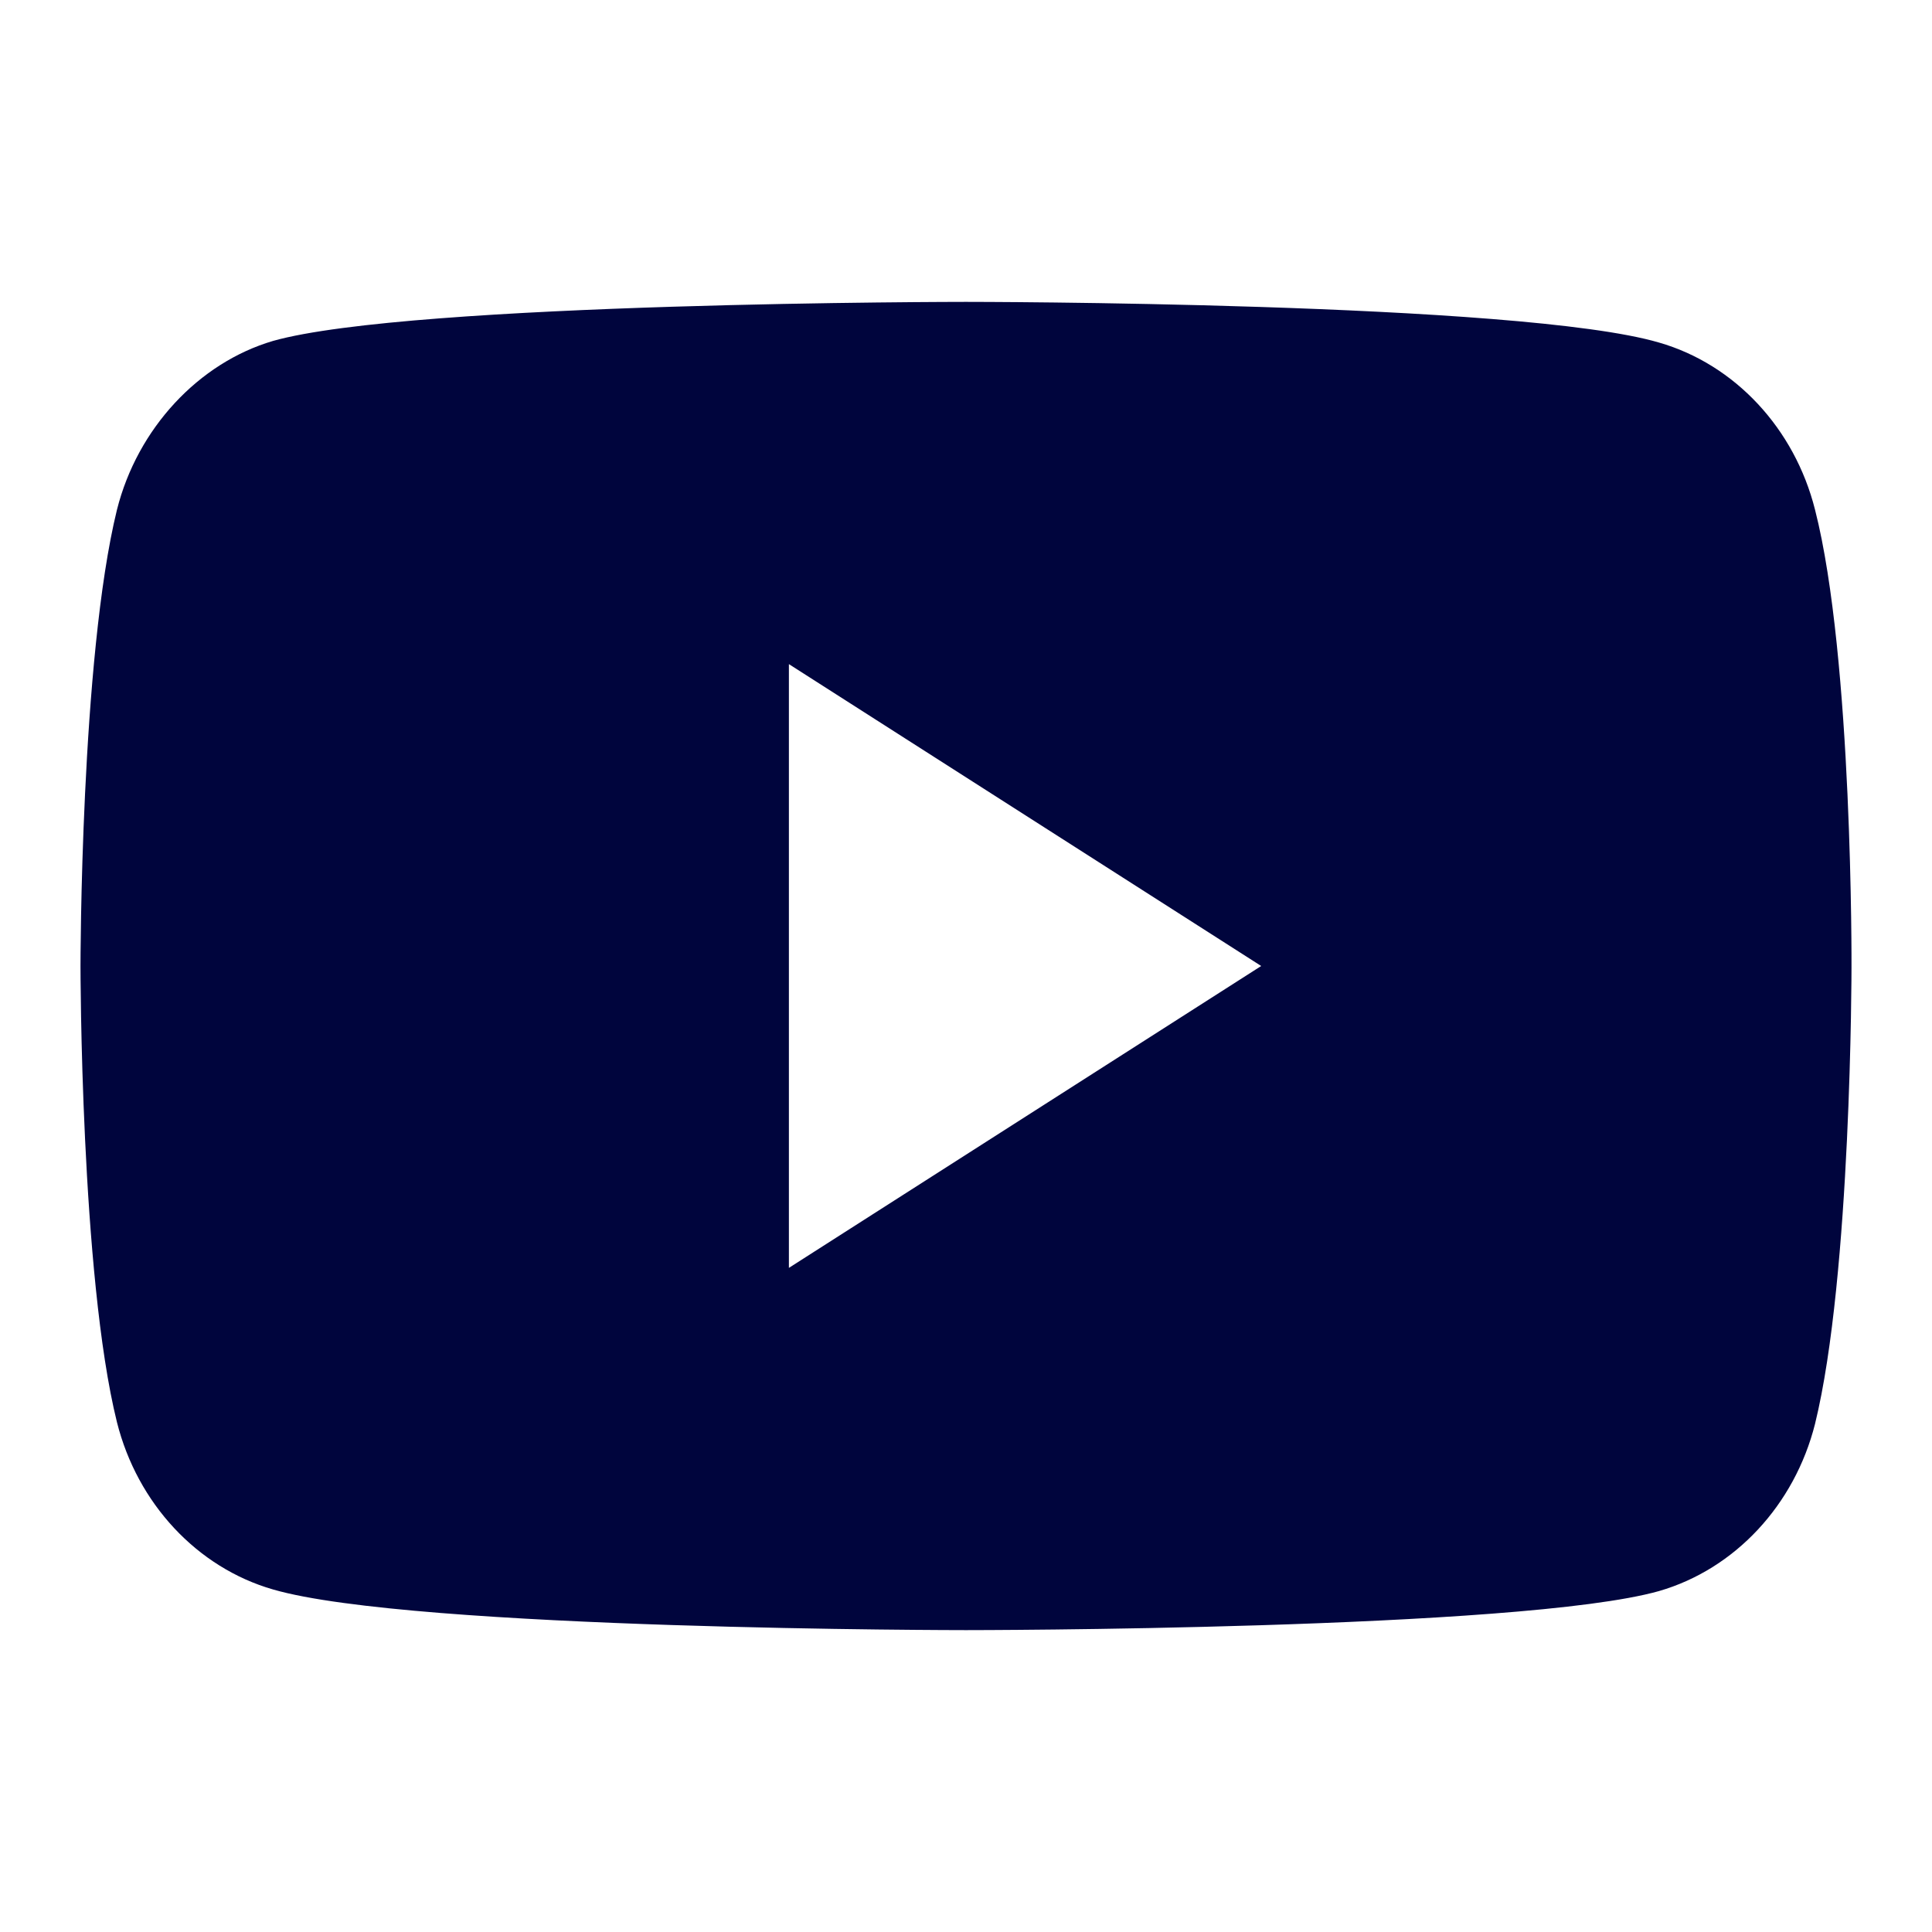 <svg width="24" height="24" viewBox="0 0 24 24" fill="none" xmlns="http://www.w3.org/2000/svg">
<path fill-rule="evenodd" clip-rule="evenodd" d="M20.608 4.255C21.55 4.526 22.293 5.322 22.547 6.332C23.018 8.176 23 12.019 23 12.019C23 12.019 23 15.844 22.547 17.688C22.293 18.697 21.55 19.493 20.608 19.765C18.886 20.25 12 20.25 12 20.25C12 20.25 5.132 20.25 3.392 19.745C2.45 19.474 1.707 18.678 1.453 17.668C1 15.844 1 12 1 12C1 12 1 8.176 1.453 6.332C1.707 5.322 2.468 4.507 3.392 4.235C5.114 3.75 12 3.75 12 3.75C12 3.75 18.886 3.75 20.608 4.255ZM15.667 12L9.8 15.75V8.25L15.667 12Z" fill="#00053D"/>
</svg>
